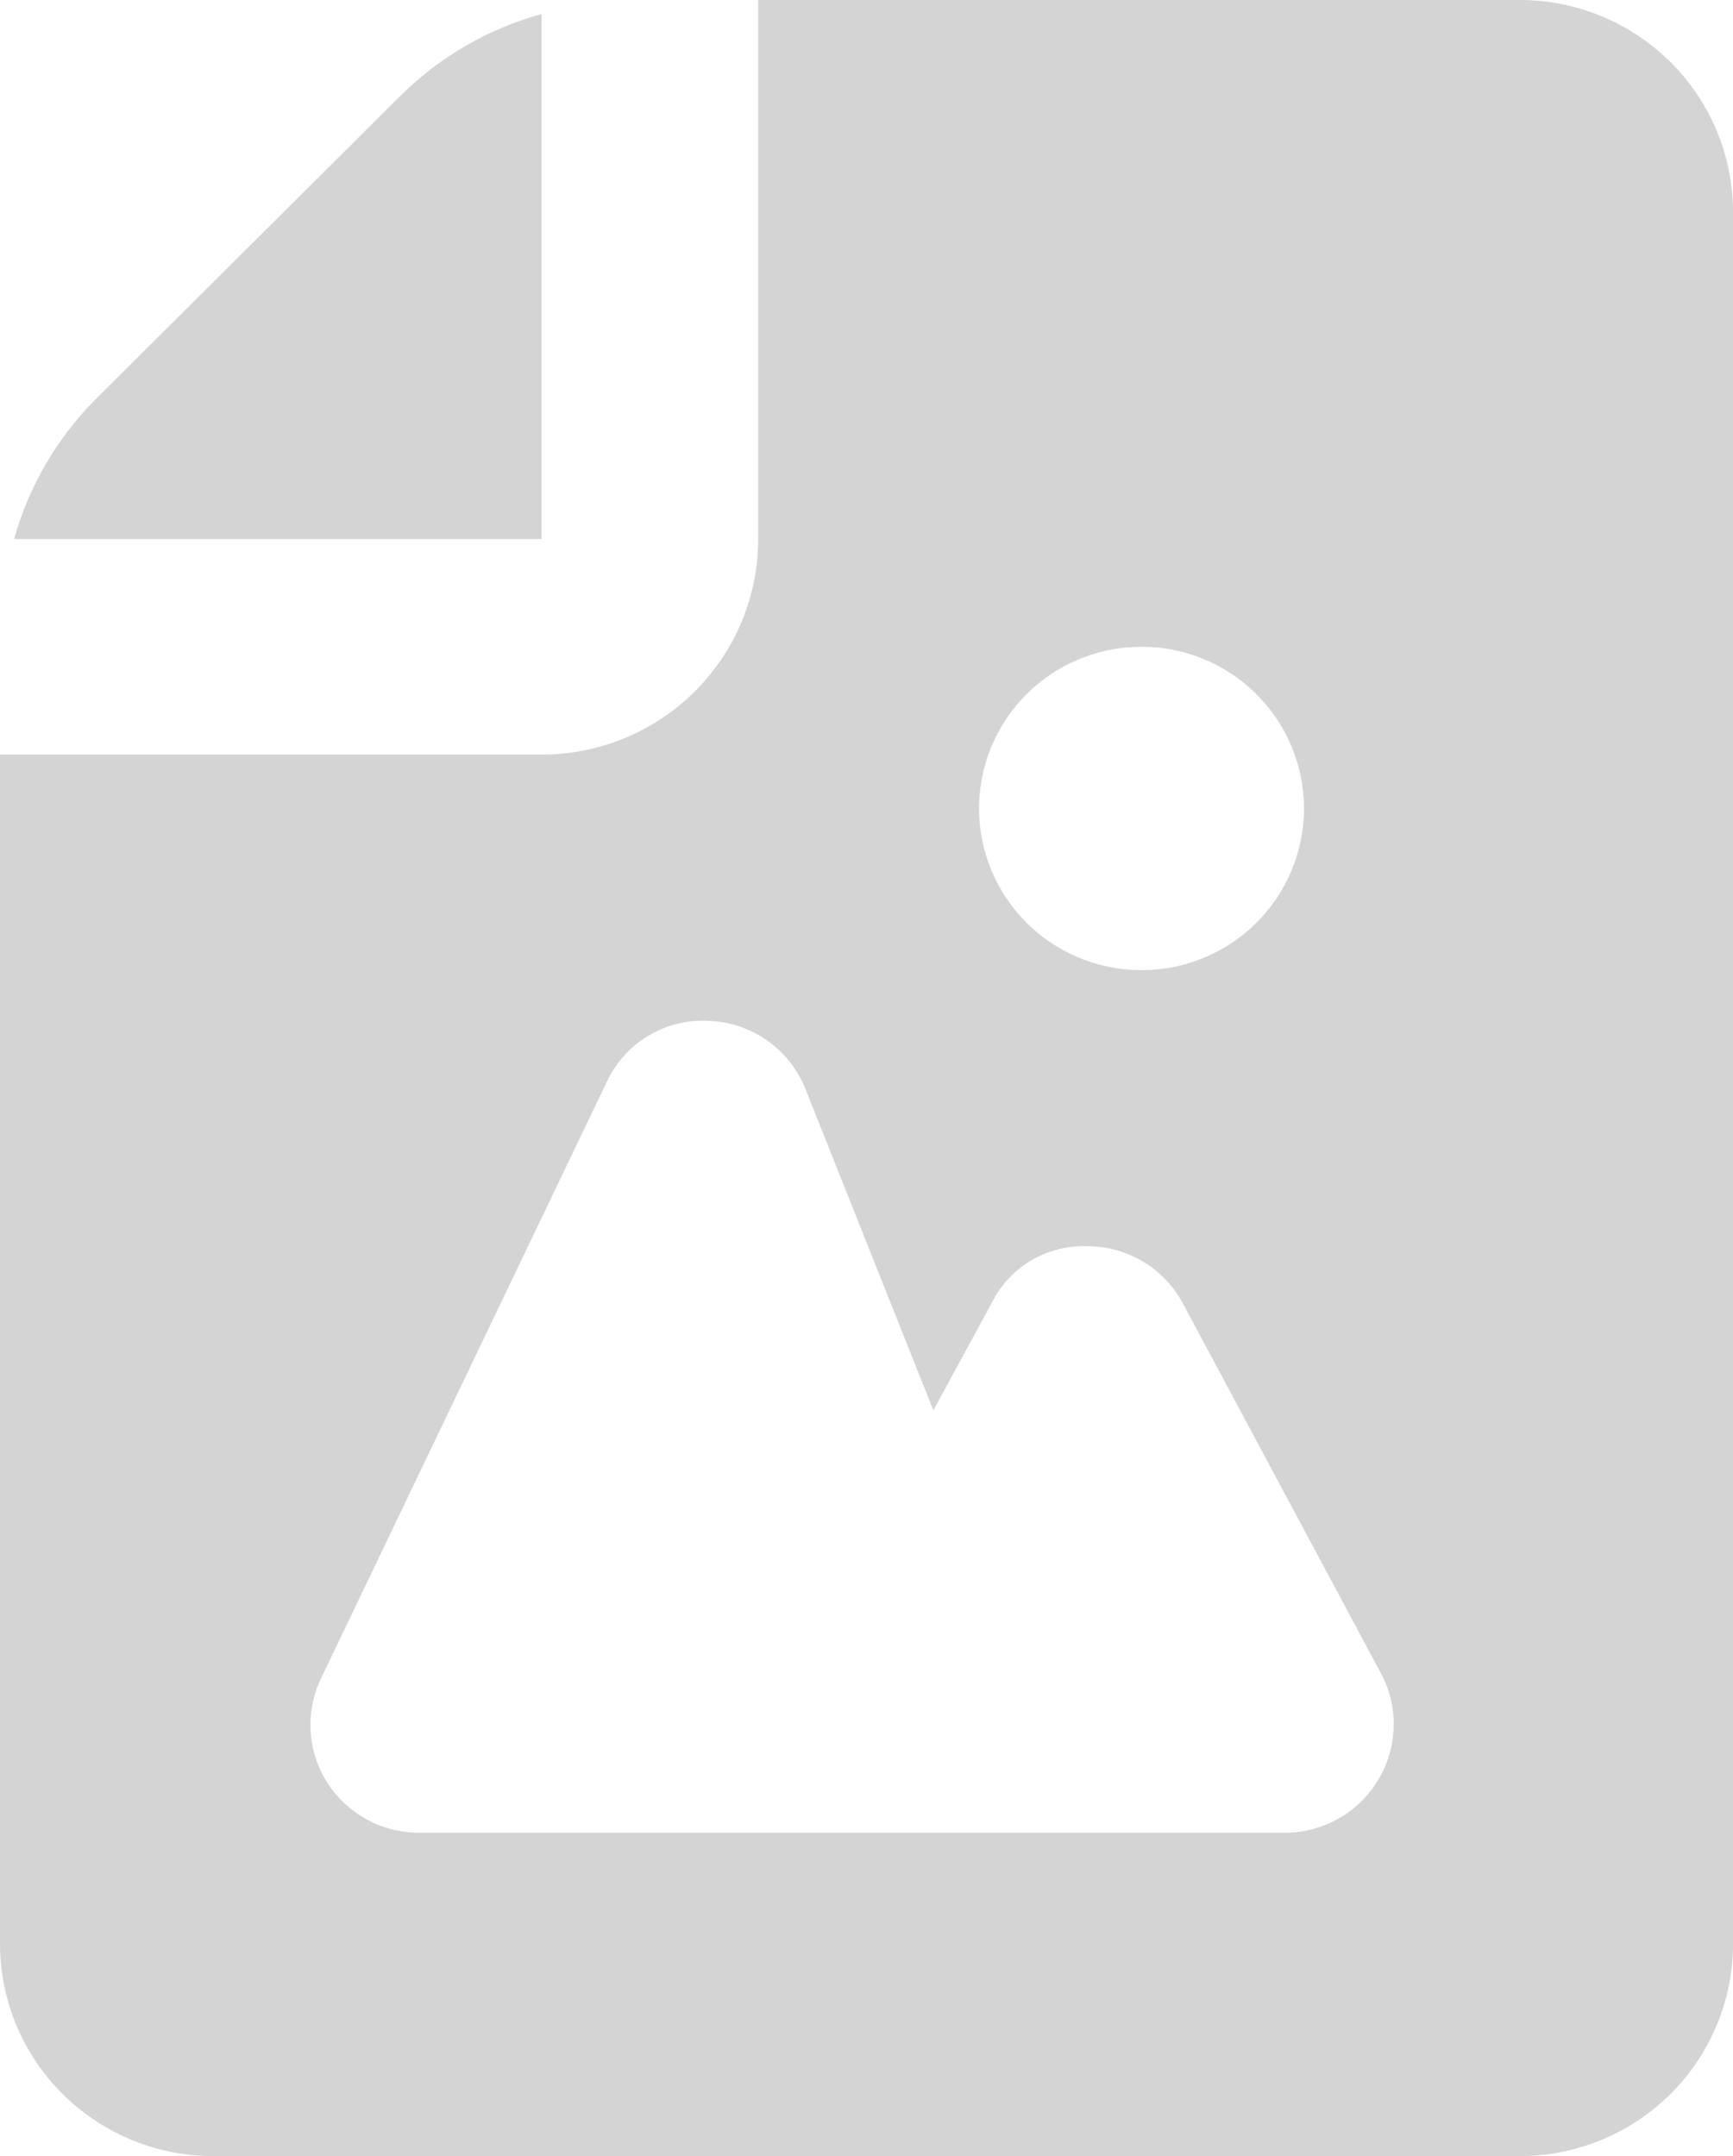 <svg width="45" height="56" viewBox="0 0 45 56" fill="none" xmlns="http://www.w3.org/2000/svg">
<g clip-path="url(#clip0_32_330)">
<path d="M39.561 0H19.688V14C19.688 15.485 19.096 16.91 18.041 17.96C16.986 19.01 15.555 19.6 14.063 19.6H0.001V50.4C-0.022 51.86 0.538 53.27 1.558 54.319C2.577 55.369 3.973 55.974 5.44 56H39.561C41.028 55.974 42.424 55.369 43.444 54.319C44.463 53.27 45.023 51.86 45.001 50.4V5.6C45.023 4.14 44.463 2.73 43.444 1.681C42.424 0.631 41.028 0.027 39.561 0ZM29.532 16.8C30.095 16.785 30.655 16.883 31.18 17.088C31.704 17.292 32.182 17.599 32.585 17.991C32.989 18.382 33.309 18.85 33.528 19.366C33.747 19.883 33.86 20.438 33.86 20.999C33.86 21.559 33.747 22.114 33.528 22.631C33.309 23.148 32.989 23.615 32.585 24.006C32.182 24.398 31.704 24.705 31.18 24.909C30.655 25.114 30.095 25.212 29.532 25.197C28.432 25.169 27.387 24.714 26.619 23.93C25.852 23.146 25.422 22.094 25.422 20.999C25.422 19.904 25.852 18.852 26.619 18.067C27.387 17.283 28.432 16.828 29.532 16.8ZM35.779 46.242C35.528 46.657 35.175 46.999 34.752 47.237C34.329 47.475 33.851 47.6 33.365 47.6H10.865C10.391 47.599 9.925 47.478 9.51 47.249C9.095 47.02 8.746 46.691 8.493 46.291C8.24 45.892 8.093 45.435 8.066 44.964C8.038 44.493 8.13 44.022 8.334 43.596L15.751 28.109C15.979 27.612 16.352 27.194 16.821 26.91C17.291 26.625 17.834 26.487 18.383 26.513C18.933 26.53 19.465 26.706 19.915 27.02C20.365 27.335 20.712 27.774 20.914 28.283L24.236 36.63L25.758 33.83C25.986 33.374 26.342 32.993 26.783 32.734C27.223 32.475 27.73 32.348 28.241 32.368C28.749 32.37 29.247 32.508 29.682 32.769C30.118 33.03 30.474 33.403 30.713 33.849L35.866 43.476C36.093 43.905 36.205 44.385 36.189 44.87C36.174 45.355 36.032 45.828 35.779 46.242Z" fill="#D4D4D4"/>
<path d="M14.063 14V0.364C12.69 0.742 11.438 1.464 10.426 2.461L2.472 10.38C1.473 11.389 0.748 12.635 0.366 14H14.063Z" fill="#D4D4D4"/>
</g>
<defs>
<clipPath id="clip0_32_330">
<rect width="45" height="56" fill="white"/>
</clipPath>
</defs>
</svg>
